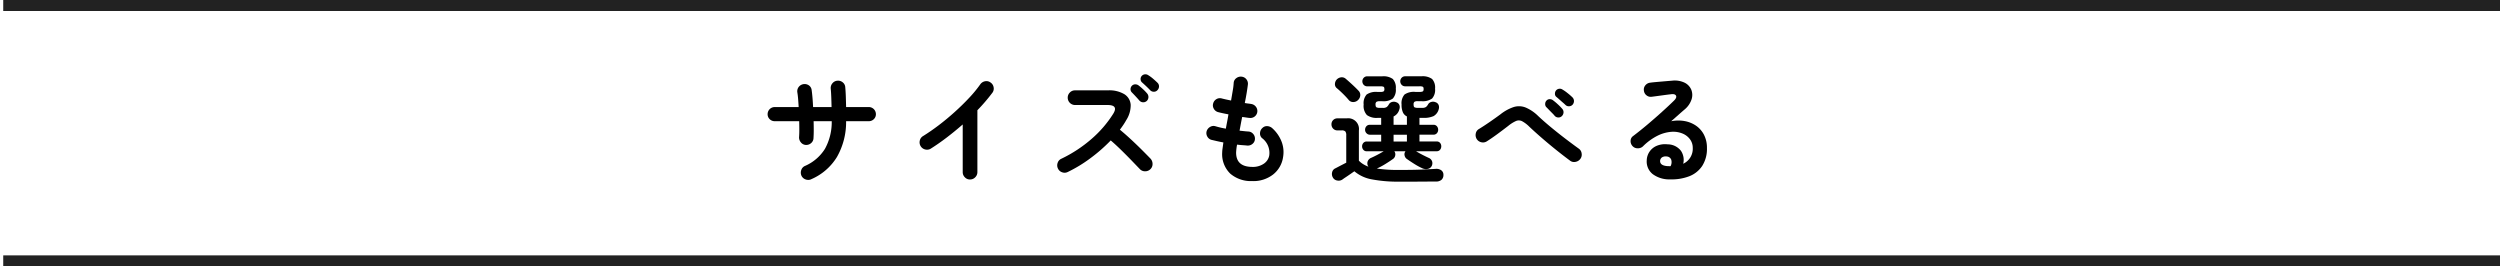<svg id="グループ_224" data-name="グループ 224" xmlns="http://www.w3.org/2000/svg" xmlns:xlink="http://www.w3.org/1999/xlink" width="386.47" height="41.178" viewBox="0 0 386.47 41.178">
  <defs>
    <clipPath id="clip-path">
      <rect id="長方形_759" data-name="長方形 759" width="386.47" height="41.178" fill="none"/>
    </clipPath>
  </defs>
  <g id="グループ_223" data-name="グループ 223" clip-path="url(#clip-path)">
    <line id="線_57" data-name="線 57" x2="386" transform="translate(0.5 0.85)" fill="none" stroke="#222" stroke-width="1.701"/>
    <line id="線_58" data-name="線 58" x2="386" transform="translate(0.5 40.328)" fill="none" stroke="#222" stroke-width="1.701"/>
    <path id="パス_683" data-name="パス 683" d="M125.407,27.712a1.139,1.139,0,0,1-.866.027,1.1,1.1,0,0,1-.646-.58,1.166,1.166,0,0,1-.027-.875,1.027,1.027,0,0,1,.58-.635,6.84,6.84,0,0,0,3.077-2.635,8.577,8.577,0,0,0,1.051-4.275h-2.8c.012.492.019.958.019,1.4s-.013.841-.037,1.2a1.052,1.052,0,0,1-.369.783,1.149,1.149,0,0,1-.829.285,1.05,1.05,0,0,1-.756-.4,1.178,1.178,0,0,1-.276-.82c.025-.332.037-.709.037-1.133s-.007-.864-.018-1.318h-3.778a1.083,1.083,0,0,1-.783-.313,1.036,1.036,0,0,1-.322-.774,1.1,1.1,0,0,1,1.1-1.1h3.7q-.036-.647-.082-1.226t-.12-1.022a1.1,1.1,0,0,1,.194-.839,1.159,1.159,0,0,1,1.585-.267,1.032,1.032,0,0,1,.432.737q.073.516.129,1.188t.092,1.429h2.856q-.018-.792-.046-1.539c-.018-.5-.045-.931-.083-1.3a1.12,1.12,0,0,1,.267-.839,1.08,1.08,0,0,1,.765-.395,1.12,1.12,0,0,1,.839.266,1.04,1.04,0,0,1,.378.783q.054.571.083,1.374c.017.534.033,1.084.045,1.649h3.5a1.1,1.1,0,0,1,1.106,1.1,1.041,1.041,0,0,1-.323.774,1.081,1.081,0,0,1-.783.313h-3.5a10.876,10.876,0,0,1-1.419,5.536,8.66,8.66,0,0,1-3.979,3.437" transform="translate(0 0)"/>
    <path id="パス_684" data-name="パス 684" d="M149.948,27.749a1.067,1.067,0,0,1-.792-.341,1.108,1.108,0,0,1-.332-.8v-7.37q-1.179,1.033-2.432,1.991t-2.506,1.75a1.1,1.1,0,0,1-.857.128,1.132,1.132,0,0,1-.838-1.381,1.073,1.073,0,0,1,.516-.7q1.161-.717,2.423-1.676T147.6,17.3q1.207-1.088,2.23-2.184a19.149,19.149,0,0,0,1.705-2.072,1.158,1.158,0,0,1,.736-.48,1.047,1.047,0,0,1,.848.185,1.089,1.089,0,0,1,.479.727,1.062,1.062,0,0,1-.184.857,28.287,28.287,0,0,1-2.321,2.709v9.562a1.112,1.112,0,0,1-.332.8,1.09,1.09,0,0,1-.811.341" transform="translate(0 0)"/>
    <path id="パス_685" data-name="パス 685" d="M165.057,26.589a1.064,1.064,0,0,1-.856.046,1.092,1.092,0,0,1-.655-.581,1.117,1.117,0,0,1-.046-.875,1.038,1.038,0,0,1,.563-.635,20.643,20.643,0,0,0,4.688-3.077,17.368,17.368,0,0,0,3.345-3.888q.83-1.346-.885-1.345h-5.03a1.134,1.134,0,0,1-1.124-1.124,1.1,1.1,0,0,1,.332-.81,1.078,1.078,0,0,1,.792-.332h5.1a4.531,4.531,0,0,1,2.542.6,2.092,2.092,0,0,1,.967,1.631,4.209,4.209,0,0,1-.691,2.377c-.135.246-.285.491-.451.737s-.341.492-.526.737q.849.7,1.742,1.529t1.676,1.612q.784.785,1.318,1.336a1.2,1.2,0,0,1,.313.829,1.077,1.077,0,0,1-.349.811,1.141,1.141,0,0,1-.812.313,1.077,1.077,0,0,1-.811-.349l-1.252-1.3q-.756-.783-1.6-1.611t-1.64-1.512a24.9,24.9,0,0,1-3.123,2.736,21.419,21.419,0,0,1-3.529,2.147m12.217-10.982a.8.8,0,0,1-1.143-.073q-.221-.258-.562-.627t-.617-.645a.7.7,0,0,1-.184-.488.757.757,0,0,1,.221-.525.71.71,0,0,1,.5-.212.815.815,0,0,1,.535.176,8.433,8.433,0,0,1,.682.58,7.088,7.088,0,0,1,.644.673.848.848,0,0,1-.073,1.141m.534-1.658c-.16-.172-.359-.371-.6-.6s-.463-.432-.672-.617a.668.668,0,0,1-.212-.461.7.7,0,0,1,.174-.534.746.746,0,0,1,.489-.249.767.767,0,0,1,.525.139,5.53,5.53,0,0,1,.719.525q.4.342.7.636a.77.77,0,0,1,.239.561.831.831,0,0,1-.239.58.7.7,0,0,1-.544.249.753.753,0,0,1-.58-.23" transform="translate(0 0)"/>
    <path id="パス_686" data-name="パス 686" d="M193.615,27.989a4.893,4.893,0,0,1-3.427-1.143,4.183,4.183,0,0,1-1.253-3.26,5.127,5.127,0,0,1,.055-.627l.129-.94c-.344-.061-.672-.129-.985-.2l-.857-.2a1.033,1.033,0,0,1-.654-.534,1.058,1.058,0,0,1-.083-.829,1.142,1.142,0,0,1,.544-.645,1.013,1.013,0,0,1,.819-.093,12.7,12.7,0,0,0,1.6.37c.06-.357.129-.719.2-1.088s.141-.744.2-1.124q-.5-.091-.922-.184c-.282-.061-.516-.117-.7-.166a1.077,1.077,0,0,1-.645-.525,1.019,1.019,0,0,1-.092-.82,1.085,1.085,0,0,1,.516-.664,1.032,1.032,0,0,1,.829-.092c.148.038.344.083.59.139s.522.113.829.175q.147-.866.267-1.575a9.564,9.564,0,0,0,.138-1.153.974.974,0,0,1,.414-.736,1.116,1.116,0,0,1,.821-.222,1.055,1.055,0,0,1,.737.415,1.085,1.085,0,0,1,.221.82q-.055.461-.175,1.207t-.3,1.631c.2.037.377.064.543.083s.317.04.451.064a1.119,1.119,0,0,1,.719.424,1.076,1.076,0,0,1-.193,1.519,1.07,1.07,0,0,1-.8.212c-.147-.011-.319-.033-.516-.064s-.4-.058-.608-.082c-.073.355-.144.712-.211,1.068s-.133.706-.194,1.05l.71.074q.339.038.635.055a1.033,1.033,0,0,1,.747.359,1.077,1.077,0,0,1,.285.784,1.006,1.006,0,0,1-.36.755,1.116,1.116,0,0,1-.8.277c-.247-.025-.5-.046-.775-.065s-.547-.046-.829-.083a8.737,8.737,0,0,0-.147,1.235q0,2.209,2.524,2.211a2.984,2.984,0,0,0,1.75-.489,1.95,1.95,0,0,0,.848-1.28,2.853,2.853,0,0,0-1.124-2.69.949.949,0,0,1-.3-.784,1.1,1.1,0,0,1,.378-.783.965.965,0,0,1,.773-.276,1.256,1.256,0,0,1,.775.35,5.416,5.416,0,0,1,1.436,2.128,4.512,4.512,0,0,1,.2,2.313,4.178,4.178,0,0,1-1.547,2.689,4.954,4.954,0,0,1-3.188,1.014" transform="translate(0 0)"/>
    <path id="パス_687" data-name="パス 687" d="M216.315,28.081a21.4,21.4,0,0,1-4.238-.351,5.727,5.727,0,0,1-2.708-1.252c-.16.11-.362.252-.608.423s-.486.335-.719.489-.405.273-.516.359a1.05,1.05,0,0,1-.81.156.92.92,0,0,1-.682-.488,1.064,1.064,0,0,1-.1-.792.858.858,0,0,1,.506-.608l.774-.406q.5-.258.9-.46V20.913a.949.949,0,0,0-.138-.59.755.755,0,0,0-.581-.165h-.625a.893.893,0,0,1-.683-.276.941.941,0,0,1-.258-.664.9.9,0,0,1,.941-.921h1.417a1.661,1.661,0,0,1,1.88,1.879v4.662a3.227,3.227,0,0,0,.645.525,4.331,4.331,0,0,0,.829.4.443.443,0,0,0-.073-.111.915.915,0,0,1-.037-.718.945.945,0,0,1,.534-.534q.423-.186.949-.461t.985-.553h-2.616a.646.646,0,0,1-.525-.231.791.791,0,0,1-.194-.524.782.782,0,0,1,.194-.534.661.661,0,0,1,.525-.222h2.23v-1.05h-1.75a.7.7,0,0,1-.517-.23.738.738,0,0,1-.221-.526.818.818,0,0,1,.194-.543.669.669,0,0,1,.544-.23h1.75V18.223h-.553a2.521,2.521,0,0,1-1.649-.433,2.084,2.084,0,0,1-.507-1.631,2.027,2.027,0,0,1,.461-1.548,2.557,2.557,0,0,1,1.658-.4h.442a1.058,1.058,0,0,0,.526-.083.419.419,0,0,0,.119-.358c0-.185-.04-.3-.119-.351a1.189,1.189,0,0,0-.526-.073h-1.99a.726.726,0,0,1-.562-.231.805.805,0,0,1,0-1.087.726.726,0,0,1,.562-.23h2.3a2.475,2.475,0,0,1,1.639.414,1.968,1.968,0,0,1,.461,1.5,2,2,0,0,1-.461,1.521,2.475,2.475,0,0,1-1.639.414h-.387a.912.912,0,0,0-.507.1.49.49,0,0,0-.139.414c0,.234.053.378.158.434a1.214,1.214,0,0,0,.524.083h.442a1.04,1.04,0,0,0,.6-.129,1.324,1.324,0,0,0,.341-.424.791.791,0,0,1,.479-.359.97.97,0,0,1,.682.046.75.75,0,0,1,.47.451.933.933,0,0,1-.009.617,1.66,1.66,0,0,1-.9,1.124v1.29h2.063V18a1.282,1.282,0,0,1-.626-.645,2.9,2.9,0,0,1-.2-1.2,2.023,2.023,0,0,1,.461-1.548,2.559,2.559,0,0,1,1.658-.4h.645a1.056,1.056,0,0,0,.525-.083c.08-.055.12-.175.12-.358s-.04-.3-.12-.351a1.187,1.187,0,0,0-.525-.073h-2.193a.723.723,0,0,1-.561-.231.8.8,0,0,1,0-1.087.722.722,0,0,1,.561-.23h2.506a2.478,2.478,0,0,1,1.64.414,1.968,1.968,0,0,1,.461,1.5,2,2,0,0,1-.461,1.521,2.478,2.478,0,0,1-1.64.414h-.59a.862.862,0,0,0-.5.1.514.514,0,0,0-.129.414c0,.234.049.378.148.434a1.211,1.211,0,0,0,.534.083h.627a1.047,1.047,0,0,0,.6-.129,1.337,1.337,0,0,0,.34-.424.785.785,0,0,1,.479-.359.97.97,0,0,1,.682.046.748.748,0,0,1,.47.451,1.008,1.008,0,0,1,.009.617,1.72,1.72,0,0,1-.792,1.068,3.6,3.6,0,0,1-1.6.277h-.59v1.069h2.156a.672.672,0,0,1,.544.23.817.817,0,0,1,.193.543.792.792,0,0,1-.193.526.675.675,0,0,1-.544.23h-2.156v1.05h2.653a.653.653,0,0,1,.534.222.8.8,0,0,1,.185.534.814.814,0,0,1-.185.524.639.639,0,0,1-.534.231H218.9q.46.276.995.553c.356.184.67.337.939.461a.913.913,0,0,1,.544.534.944.944,0,0,1-.046.718.84.84,0,0,1-.608.461,1.353,1.353,0,0,1-.848-.092,10.391,10.391,0,0,1-1.207-.654q-.636-.4-1.151-.764a.857.857,0,0,1-.387-.572.75.75,0,0,1,.147-.645h-1.732a.806.806,0,0,1,.139.645.826.826,0,0,1-.378.572q-.516.367-1.161.764a10.979,10.979,0,0,1-1.216.654.275.275,0,0,1-.111.037,22.673,22.673,0,0,0,3.5.221q1.013,0,2.055-.018t1.971-.065q.93-.047,1.576-.083a1.294,1.294,0,0,1,.875.212.845.845,0,0,1,.341.728.981.981,0,0,1-.286.737,1.25,1.25,0,0,1-.894.277q-.571,0-1.345.008t-1.585.01h-2.708Zm-6.393-12.6a1.039,1.039,0,0,1-.737.294.872.872,0,0,1-.7-.332q-.349-.423-.883-.948t-.959-.875a.782.782,0,0,1-.277-.654,1.062,1.062,0,0,1,.295-.691,1.109,1.109,0,0,1,.673-.323.908.908,0,0,1,.728.249q.479.406,1.032.921t.9.885a.915.915,0,0,1,.286.737,1.084,1.084,0,0,1-.359.737m5.509,6.393h2.063v-1.05h-2.063Z" transform="translate(0 0)"/>
    <path id="パス_688" data-name="パス 688" d="M242.718,24.838q-.9-.663-2-1.539t-2.211-1.833q-1.114-.957-2.092-1.878a4.833,4.833,0,0,0-1.132-.858,1.121,1.121,0,0,0-.921-.027,5.435,5.435,0,0,0-1.226.773q-.885.682-1.714,1.29t-1.584,1.087a1.088,1.088,0,0,1-.839.139,1.125,1.125,0,0,1-.709-.488,1.171,1.171,0,0,1-.157-.848.994.994,0,0,1,.471-.7q.7-.424,1.6-1.041t1.75-1.244A6.742,6.742,0,0,1,234,16.547a2.775,2.775,0,0,1,1.825.065,6.206,6.206,0,0,1,1.952,1.317q.921.865,2.064,1.806t2.257,1.787q1.114.848,1.962,1.455a1.054,1.054,0,0,1,.442.737,1.084,1.084,0,0,1-.2.848,1.18,1.18,0,0,1-.747.461,1.008,1.008,0,0,1-.838-.185m-1.271-6.891a.72.72,0,0,1-.553.212.754.754,0,0,1-.553-.248,4.68,4.68,0,0,0-.378-.415q-.249-.249-.507-.516c-.171-.178-.319-.328-.441-.451a.668.668,0,0,1-.147-.461.742.742,0,0,1,.2-.516.658.658,0,0,1,.461-.221.793.793,0,0,1,.515.147,8.227,8.227,0,0,1,.765.636,7.738,7.738,0,0,1,.71.727.763.763,0,0,1,.184.553.833.833,0,0,1-.258.553m.571-1.713c-.1-.1-.236-.225-.415-.378s-.358-.313-.543-.479-.344-.3-.479-.414a.581.581,0,0,1-.2-.443.773.773,0,0,1,.166-.534.741.741,0,0,1,.442-.258.694.694,0,0,1,.516.092,6.384,6.384,0,0,1,.811.562,9.024,9.024,0,0,1,.773.672.817.817,0,0,1,.231.544.85.85,0,0,1-.194.562.749.749,0,0,1-.534.267.717.717,0,0,1-.571-.193" transform="translate(0 0)"/>
    <path id="パス_689" data-name="パス 689" d="M258.14,27.731a4.272,4.272,0,0,1-2.644-.811,2.467,2.467,0,0,1-.93-2.119,2.5,2.5,0,0,1,1.584-2.275,3.3,3.3,0,0,1,1.64-.212,2.6,2.6,0,0,1,2.064,1,2.505,2.505,0,0,1,.35,2,2.549,2.549,0,0,0,1.474-2.469,2.188,2.188,0,0,0-.415-1.3,2.7,2.7,0,0,0-1.161-.9,3.757,3.757,0,0,0-1.723-.268,5.8,5.8,0,0,0-2.1.58,8.7,8.7,0,0,0-2.3,1.668,1.123,1.123,0,0,1-.829.3,1.041,1.041,0,0,1-.811-.378,1.1,1.1,0,0,1-.267-.8.907.907,0,0,1,.378-.71q1.141-.865,2.285-1.833t2.182-1.907q1.043-.939,1.834-1.714.5-.479.341-.792t-.8-.22c-.417.048-.893.11-1.427.183s-1.035.142-1.5.2a1.019,1.019,0,0,1-.811-.2,1.039,1.039,0,0,1-.424-.736,1,1,0,0,1,.2-.8,1.11,1.11,0,0,1,.736-.432q.4-.057,1.022-.112l1.272-.11q.654-.056,1.115-.092a3.526,3.526,0,0,1,1.953.314,2.137,2.137,0,0,1,1.031,1.1,2.2,2.2,0,0,1,.029,1.5,3.417,3.417,0,0,1-1.06,1.529q-.369.313-.93.811t-1.152,1.014a5.591,5.591,0,0,1,2.045-.029,4.52,4.52,0,0,1,1.778.71,3.851,3.851,0,0,1,1.244,1.41,4.364,4.364,0,0,1,.46,2.054,4.87,4.87,0,0,1-.737,2.773,4.246,4.246,0,0,1-2.026,1.6,7.619,7.619,0,0,1-2.967.47m-.332-2.045h.111a1.328,1.328,0,0,1,.138.009.684.684,0,0,0,.193-.009,1.316,1.316,0,0,0,.093-1.014.782.782,0,0,0-.664-.478,1.1,1.1,0,0,0-.727.119.693.693,0,0,0-.323.562q-.018.738,1.179.811" transform="translate(0 0)"/>
  </g>
</svg>
